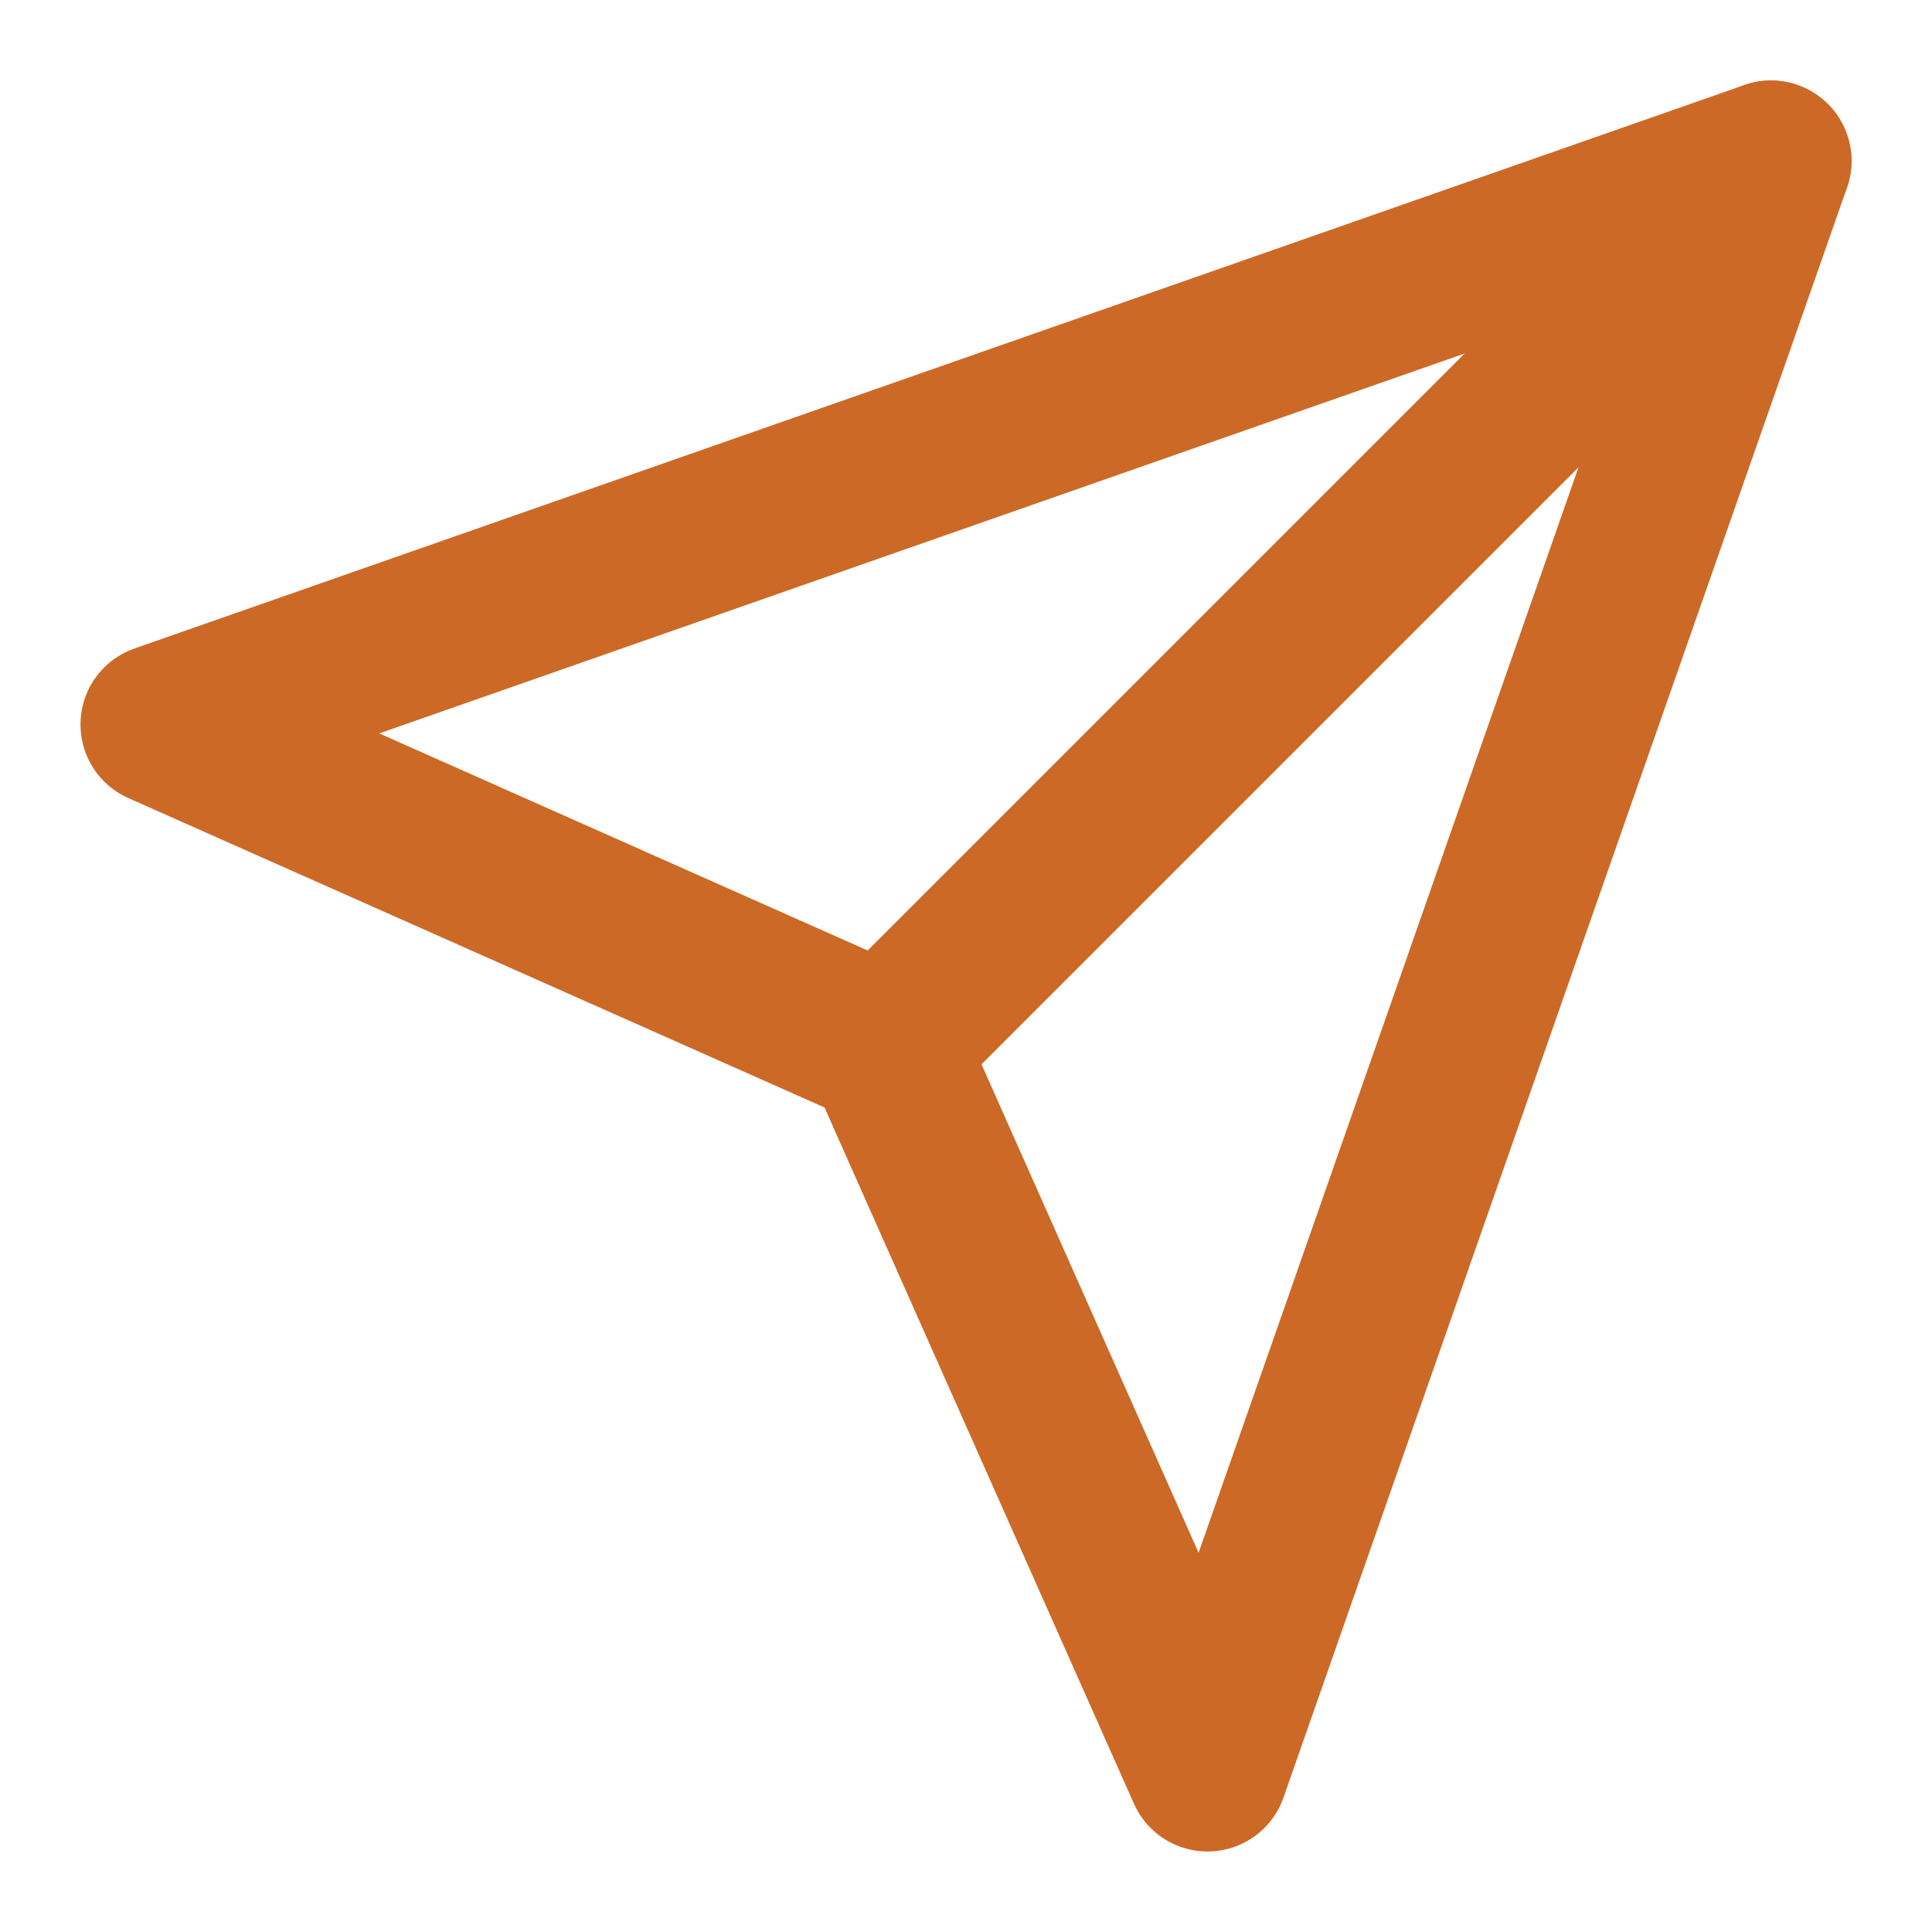 <?xml version="1.0" encoding="UTF-8"?> <svg xmlns="http://www.w3.org/2000/svg" width="24" height="24" viewBox="0 0 24 24" fill="none"> <path d="M22 2L11 13" stroke="#CC6926" stroke-width="2" stroke-linecap="round" stroke-linejoin="round"></path> <path d="M22 2L15 22L11 13L2 9L22 2Z" stroke="#CC6926" stroke-width="2" stroke-linecap="round" stroke-linejoin="round"></path> </svg> 